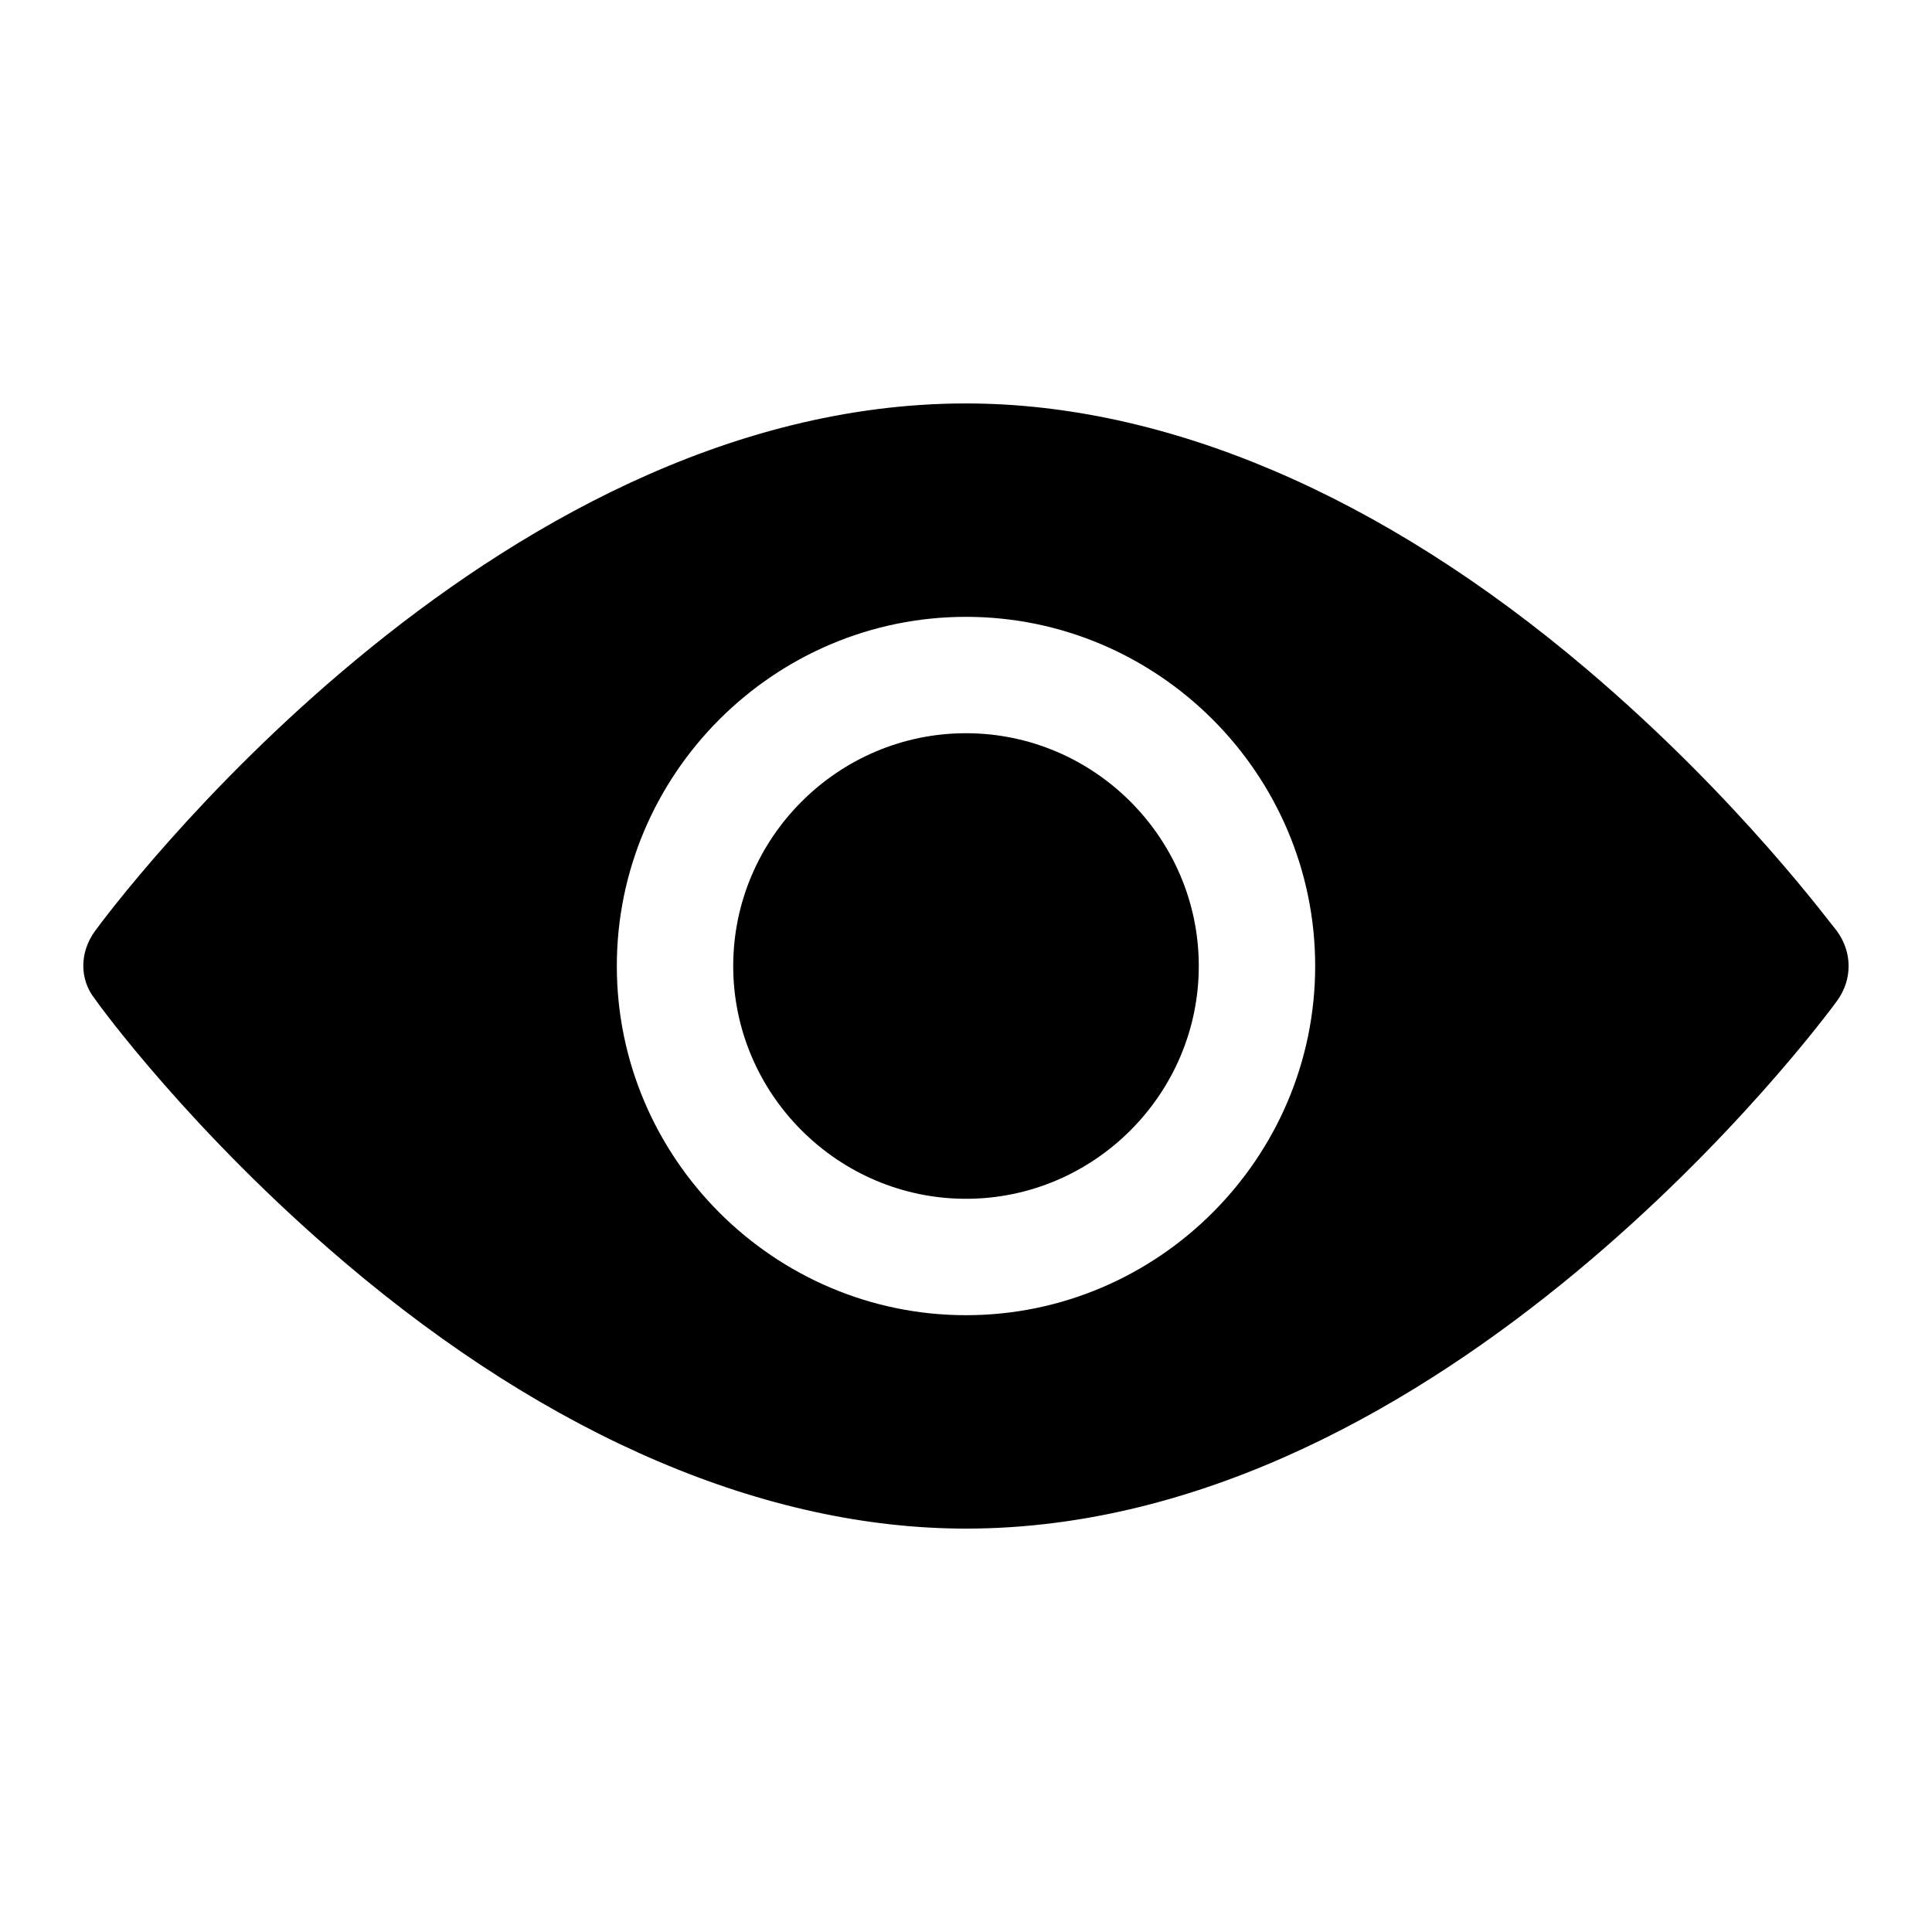 <?xml version="1.0" encoding="UTF-8"?>
<!-- The Best Svg Icon site in the world: iconSvg.co, Visit us! https://iconsvg.co -->
<svg fill="#000000" width="800px" height="800px" version="1.1" viewBox="144 144 512 512" xmlns="http://www.w3.org/2000/svg">
 <g>
  <path d="m400 338.31c-33.93 0-61.691 27.762-61.691 61.691s27.762 61.691 61.691 61.691 61.691-27.762 61.691-61.691-27.762-61.691-61.691-61.691z"/>
  <path d="m630.82 390.75c-1.027-1.031-25.703-34.961-66.316-69.402-54.492-46.27-111.56-70.434-164.51-70.434-126.98 0-226.71 134.18-230.83 139.84s-4.113 12.852 0 17.992c1.027 1.543 25.703 35.473 66.316 69.918 54.496 46.266 111.56 70.43 164.51 70.43 126.98 0 226.71-134.18 230.83-139.83 4.109-5.656 4.109-12.855-0.004-18.508zm-230.82 101.79c-50.895 0-92.535-41.641-92.535-92.535s41.641-92.535 92.535-92.535 92.535 41.641 92.535 92.535-41.641 92.535-92.535 92.535z"/>
 </g>
</svg>